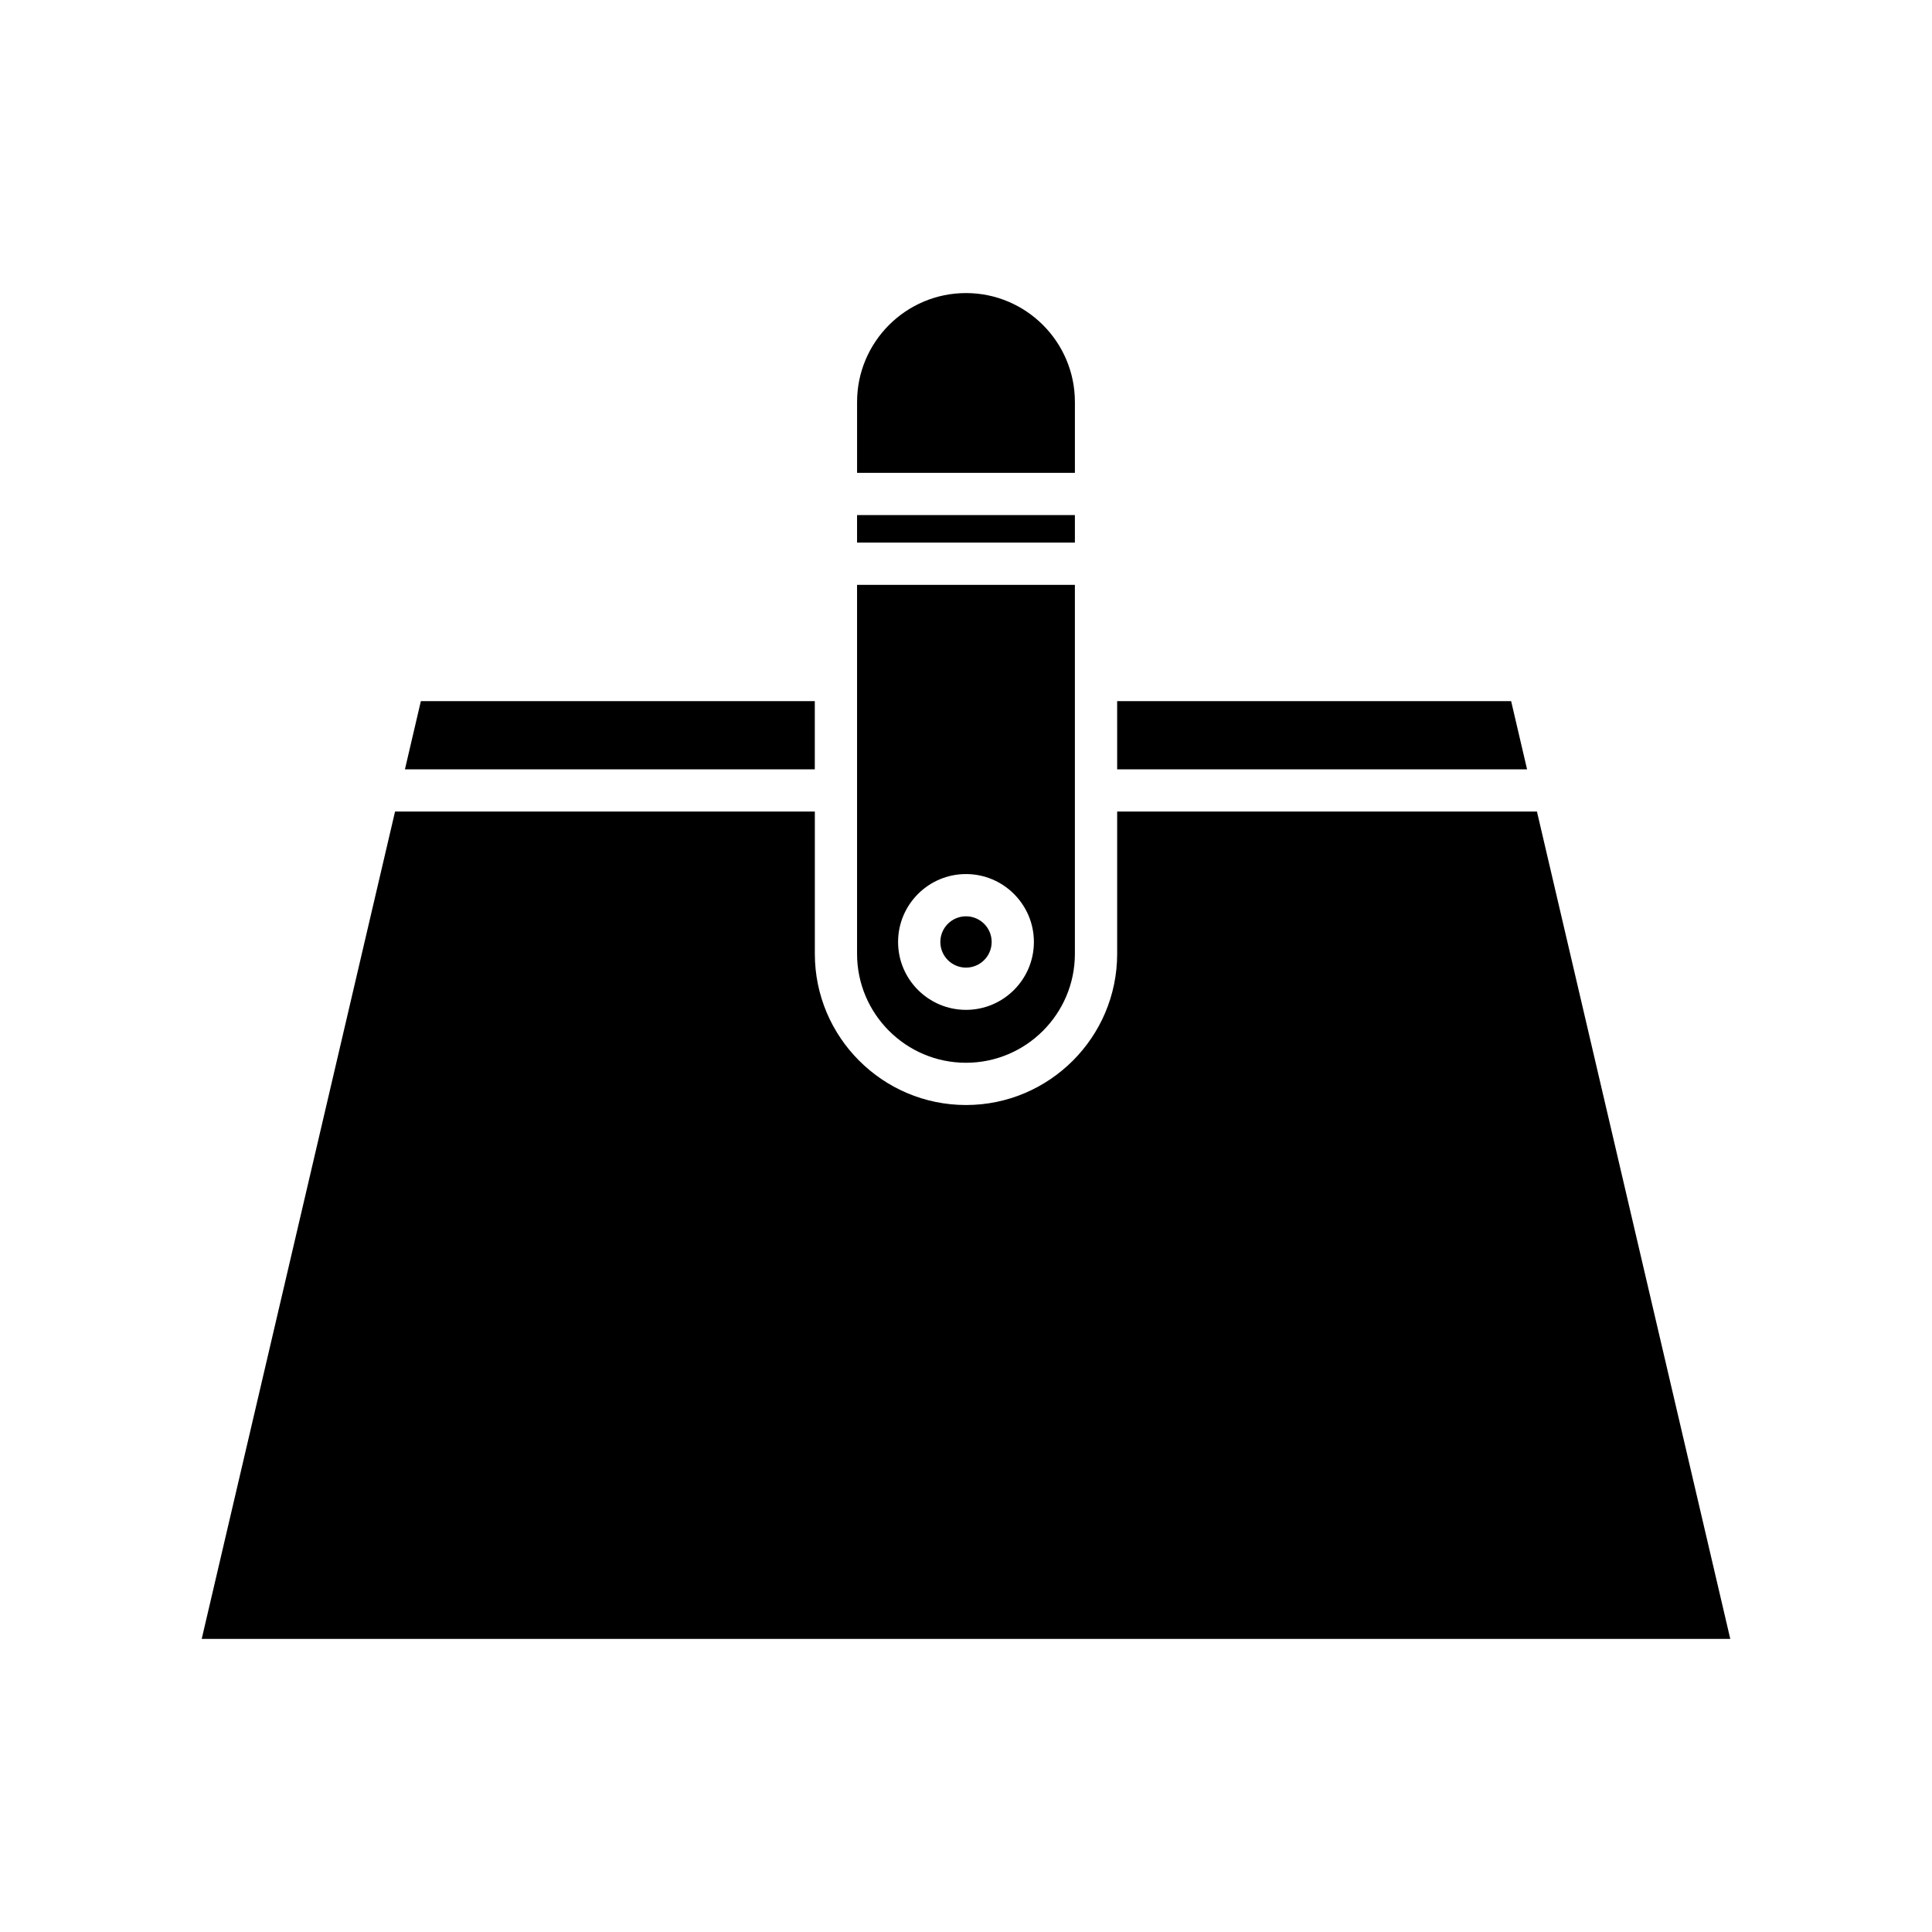 <?xml version="1.0" encoding="UTF-8"?>
<!-- Uploaded to: SVG Repo, www.svgrepo.com, Generator: SVG Repo Mixer Tools -->
<svg fill="#000000" width="800px" height="800px" version="1.1" viewBox="144 144 512 512" xmlns="http://www.w3.org/2000/svg">
 <g>
  <path d="m440.06 347.88h108.63l-4.223-18.066h-104.41z"/>
  <path d="m428.86 250.53c0-15.914-12.945-28.863-28.863-28.863s-28.863 12.949-28.863 28.863v18.777h57.727z"/>
  <path d="m371.13 280.5h57.727v7.293h-57.727z"/>
  <path d="m251.31 347.88h108.62v-18.066h-104.4z"/>
  <path d="m440.06 359.07v37.711c0 22.09-17.973 40.059-40.059 40.059-22.09 0-40.059-17.969-40.059-40.059v-37.711h-111.25l-51.238 219.26h405.09l-51.238-219.26z"/>
  <path d="m371.13 396.78c0 15.914 12.949 28.863 28.863 28.863 15.918 0 28.863-12.949 28.863-28.863v-97.789h-57.727zm28.867-21.145c9.922 0 17.996 8.074 17.996 17.996s-8.074 17.992-17.996 17.992-17.996-8.07-17.996-17.992 8.07-17.996 17.996-17.996z"/>
  <path d="m406.8 393.63c0 3.754-3.043 6.797-6.797 6.797-3.758 0-6.801-3.043-6.801-6.797s3.043-6.801 6.801-6.801c3.754 0 6.797 3.047 6.797 6.801"/>
 </g>
</svg>